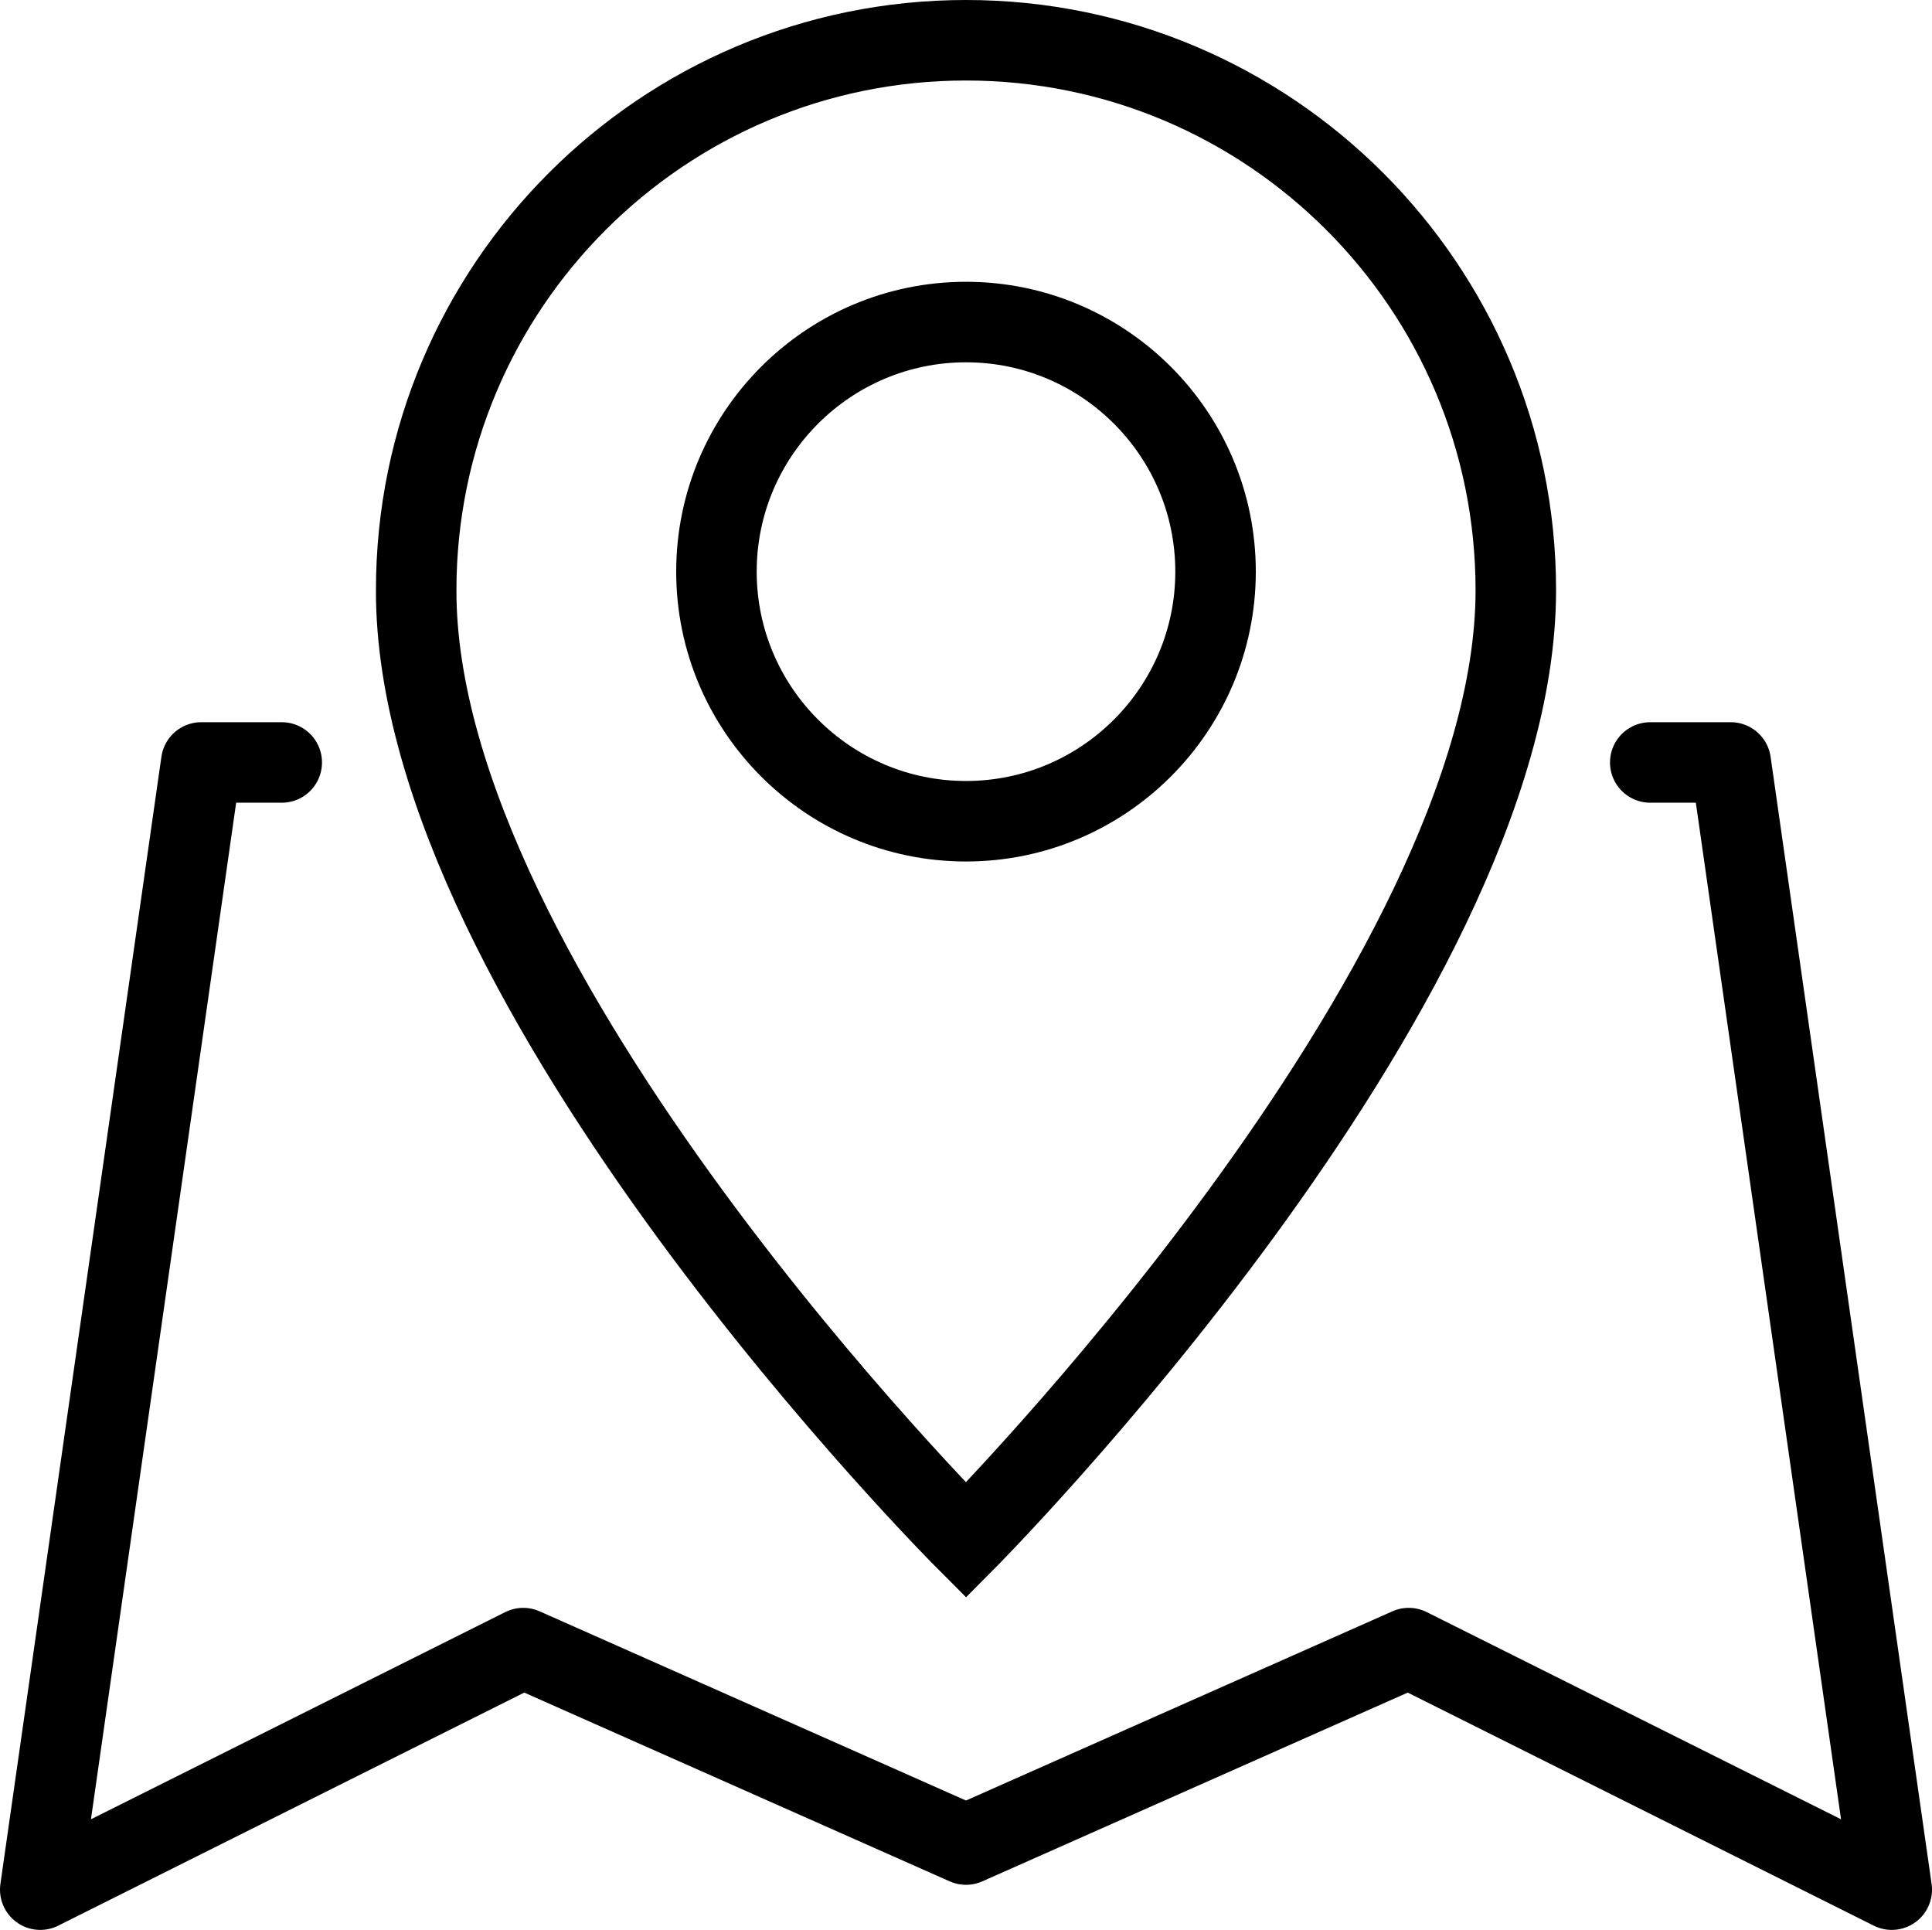 <?xml version="1.0" encoding="UTF-8"?><svg id="uuid-69b2b728-bf54-485c-8aca-f4bf4df5aa23" xmlns="http://www.w3.org/2000/svg" viewBox="0 0 24 23.97"><defs><style>.uuid-f6ec93c7-bb1d-46d5-aa87-05045015881d{stroke-miterlimit:10;}.uuid-f6ec93c7-bb1d-46d5-aa87-05045015881d,.uuid-b690260f-7252-48b1-9ffc-27ae3a369d3b{fill:none;stroke:#000;}.uuid-b690260f-7252-48b1-9ffc-27ae3a369d3b{stroke-linecap:round;stroke-linejoin:round;}</style></defs><g id="uuid-d9907569-1e98-4bd2-9f63-9f1a7adf3533"><g id="uuid-65061891-6ecd-4cbf-b6f9-7b701de24072"><polyline class="uuid-b690260f-7252-48b1-9ffc-27ae3a369d3b" points="3.5 9.47 2.5 9.47 .5 23.47 6.5 20.47 12 22.91 17.5 20.47 23.5 23.47 21.5 9.47 20.5 9.47"/><g id="uuid-873e1a0f-b9f4-4d4c-9922-d94e539b9501"><path class="uuid-f6ec93c7-bb1d-46d5-aa87-05045015881d" d="M18.83,7.33c0,4.93-6.83,11.8-6.83,11.8,0,0-6.84-6.84-6.83-11.8C5.17,3.56,8.23,.5,12,.5s6.83,3.06,6.83,6.83Z"/><path class="uuid-f6ec93c7-bb1d-46d5-aa87-05045015881d" d="M15.1,7.1c0,1.71-1.39,3.1-3.1,3.1s-3.1-1.39-3.1-3.1,1.39-3.1,3.1-3.1,3.1,1.39,3.1,3.1Z"/></g></g></g></svg>